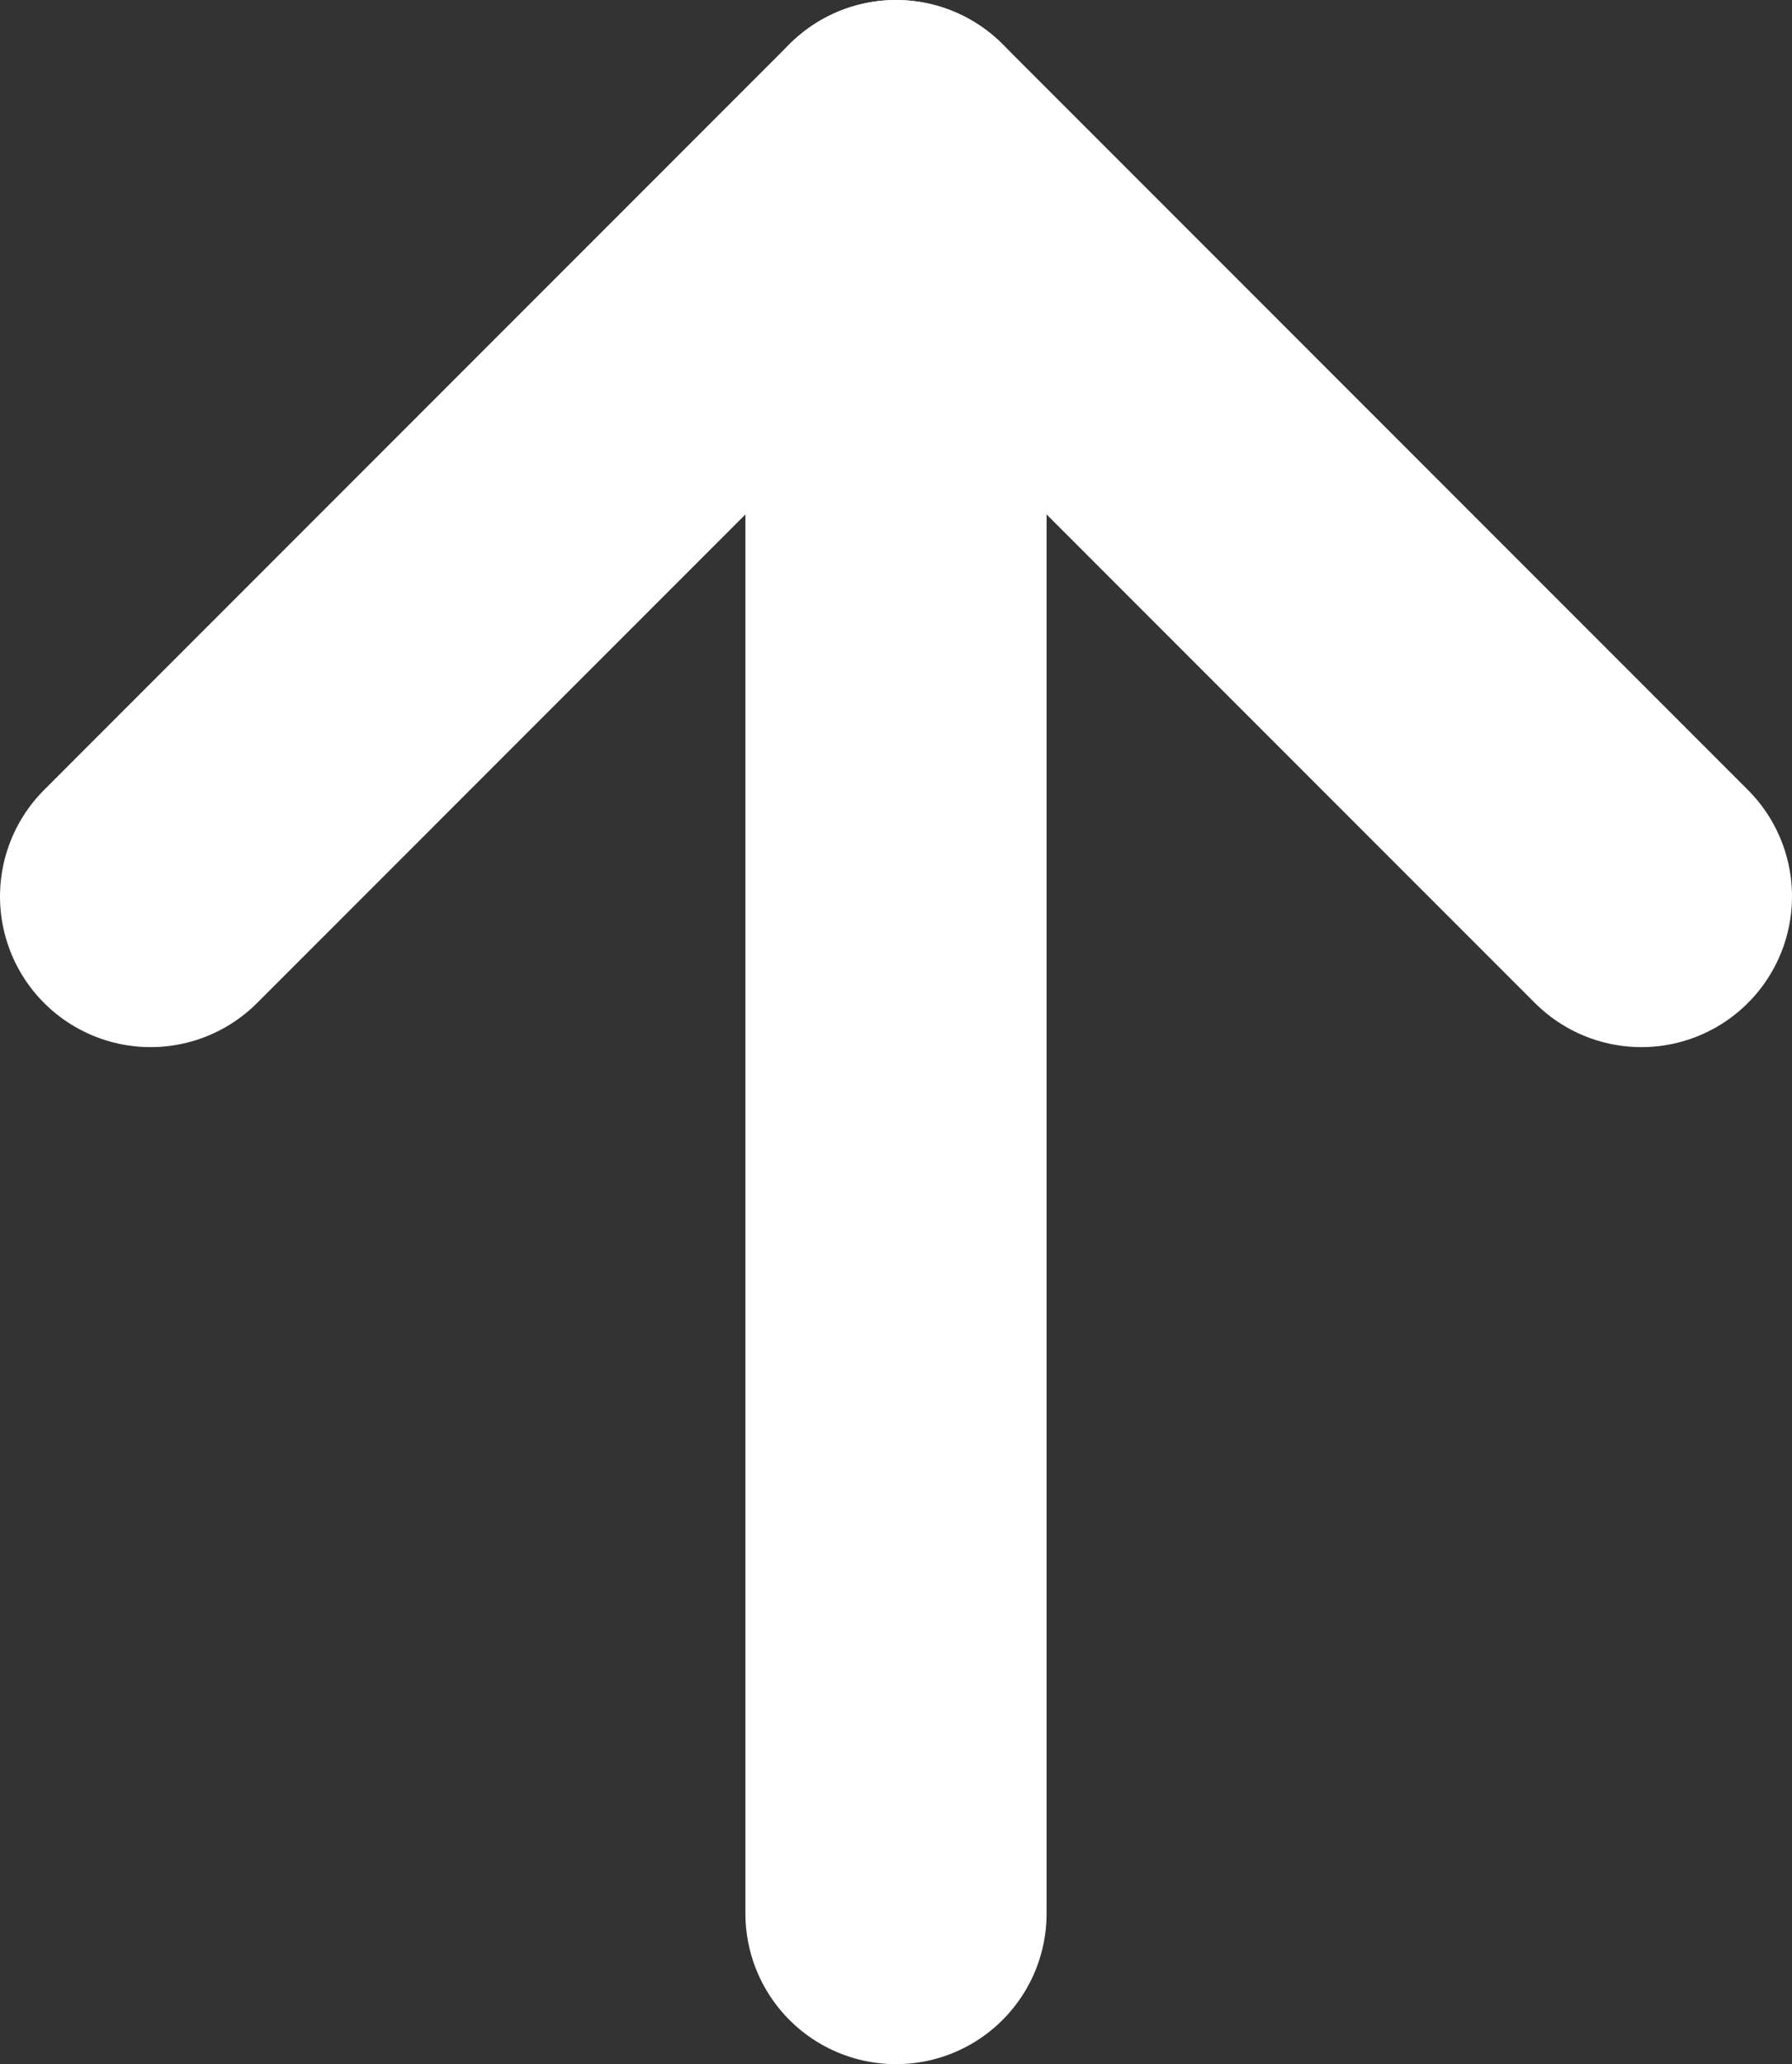 <svg xmlns="http://www.w3.org/2000/svg" viewBox="0 0 452.18 520.59"><rect x="0" y="0" width="452.18" height="520.59" fill="#333333" stroke="none"/><defs><style>.cls-1{fill:none;stroke:#fff;stroke-linecap:round;stroke-linejoin:round;stroke-width:76px;}</style></defs><g id="Calque_2" data-name="Calque 2"><g id="Calque_5" data-name="Calque 5"><polyline class="cls-1" points="38 226.09 226.09 38 414.18 226.09"/><line class="cls-1" x1="226.09" y1="38" x2="226.09" y2="482.59"/></g></g></svg>
